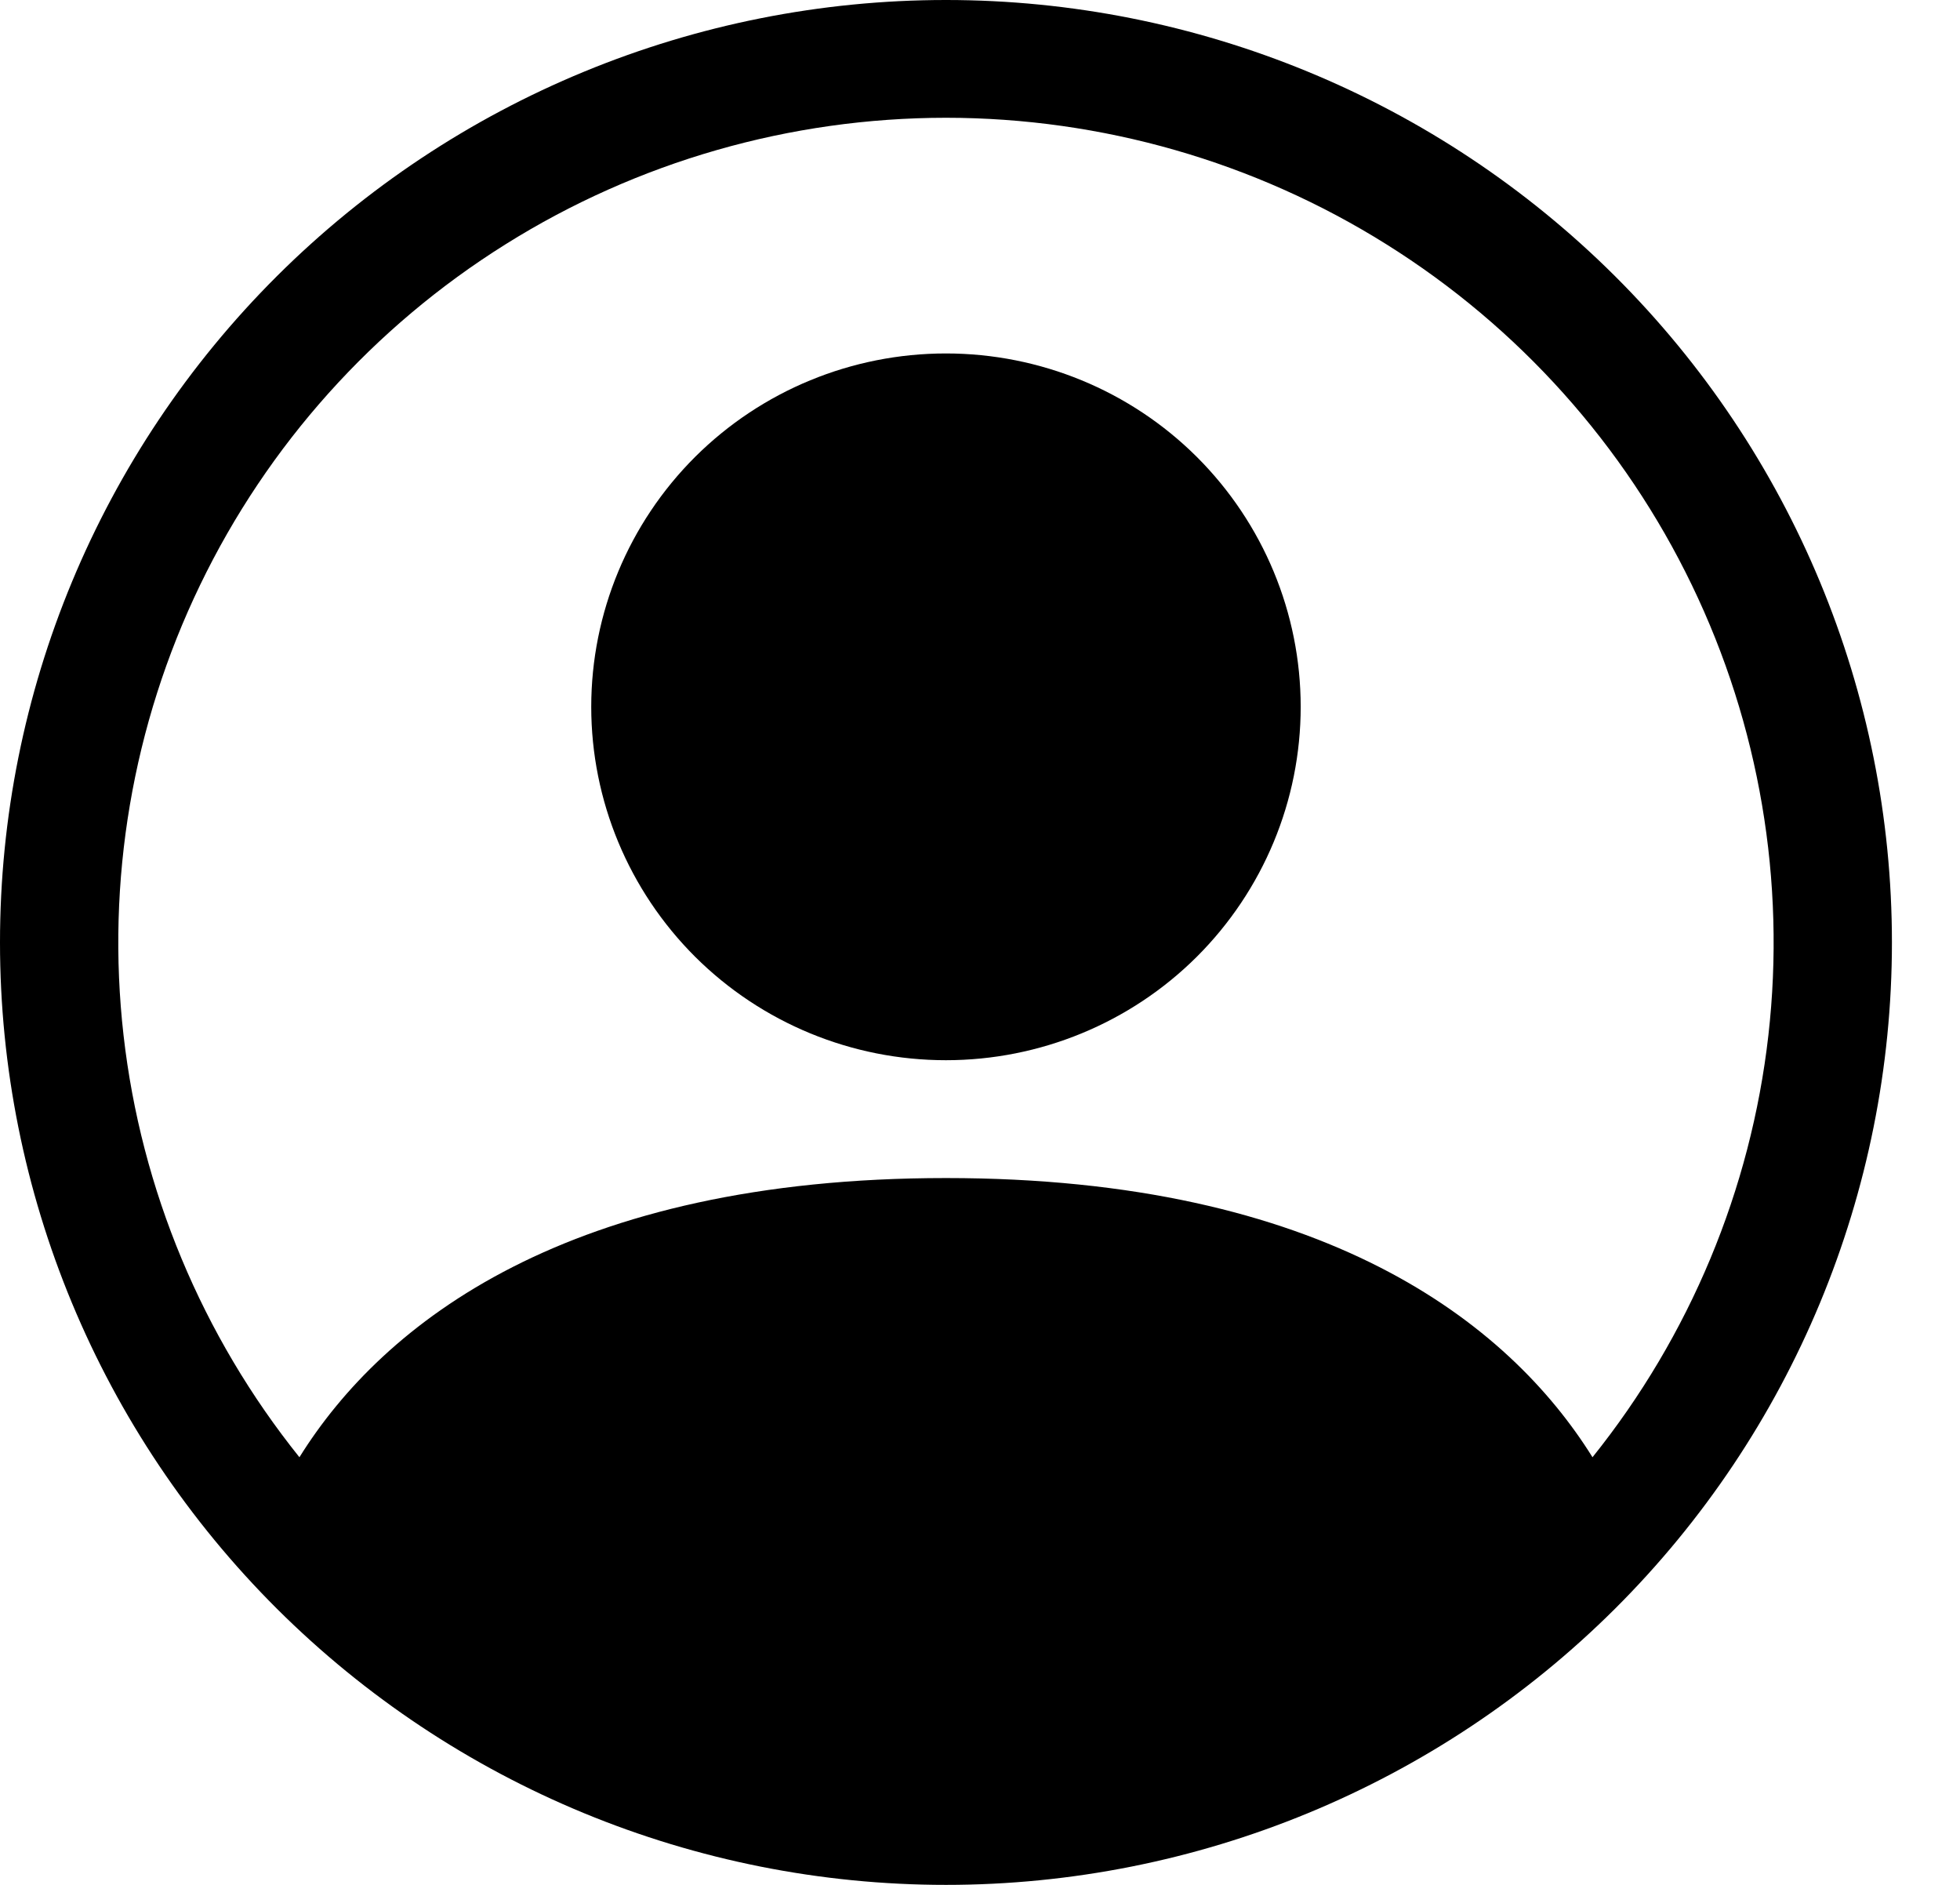 <svg width="26" height="25" viewBox="0 0 26 25" fill="none" xmlns="http://www.w3.org/2000/svg">
<path d="M17.254 9.375C17.254 10.618 16.758 11.81 15.876 12.69C14.993 13.569 13.796 14.062 12.548 14.062C11.3 14.062 10.104 13.569 9.221 12.69C8.339 11.81 7.843 10.618 7.843 9.375C7.843 8.132 8.339 6.94 9.221 6.06C10.104 5.181 11.3 4.688 12.548 4.688C13.796 4.688 14.993 5.181 15.876 6.06C16.758 6.94 17.254 8.132 17.254 9.375Z" fill="black"/>
<path fill-rule="evenodd" clip-rule="evenodd" d="M0 12.5C0 9.185 1.322 6.005 3.675 3.661C6.029 1.317 9.22 0 12.549 0C15.877 0 19.068 1.317 21.422 3.661C23.775 6.005 25.097 9.185 25.097 12.5C25.097 15.815 23.775 18.995 21.422 21.339C19.068 23.683 15.877 25 12.549 25C9.22 25 6.029 23.683 3.675 21.339C1.322 18.995 0 15.815 0 12.5ZM12.549 1.562C10.481 1.563 8.455 2.144 6.705 3.241C4.954 4.337 3.55 5.903 2.654 7.76C1.758 9.616 1.406 11.687 1.639 13.733C1.872 15.78 2.681 17.719 3.972 19.328C5.085 17.541 7.537 15.625 12.549 15.625C17.56 15.625 20.01 17.539 21.125 19.328C22.416 17.719 23.225 15.78 23.458 13.733C23.691 11.687 23.339 9.616 22.443 7.76C21.547 5.903 20.143 4.337 18.392 3.241C16.642 2.144 14.616 1.563 12.549 1.562Z" fill="black"/>
</svg>